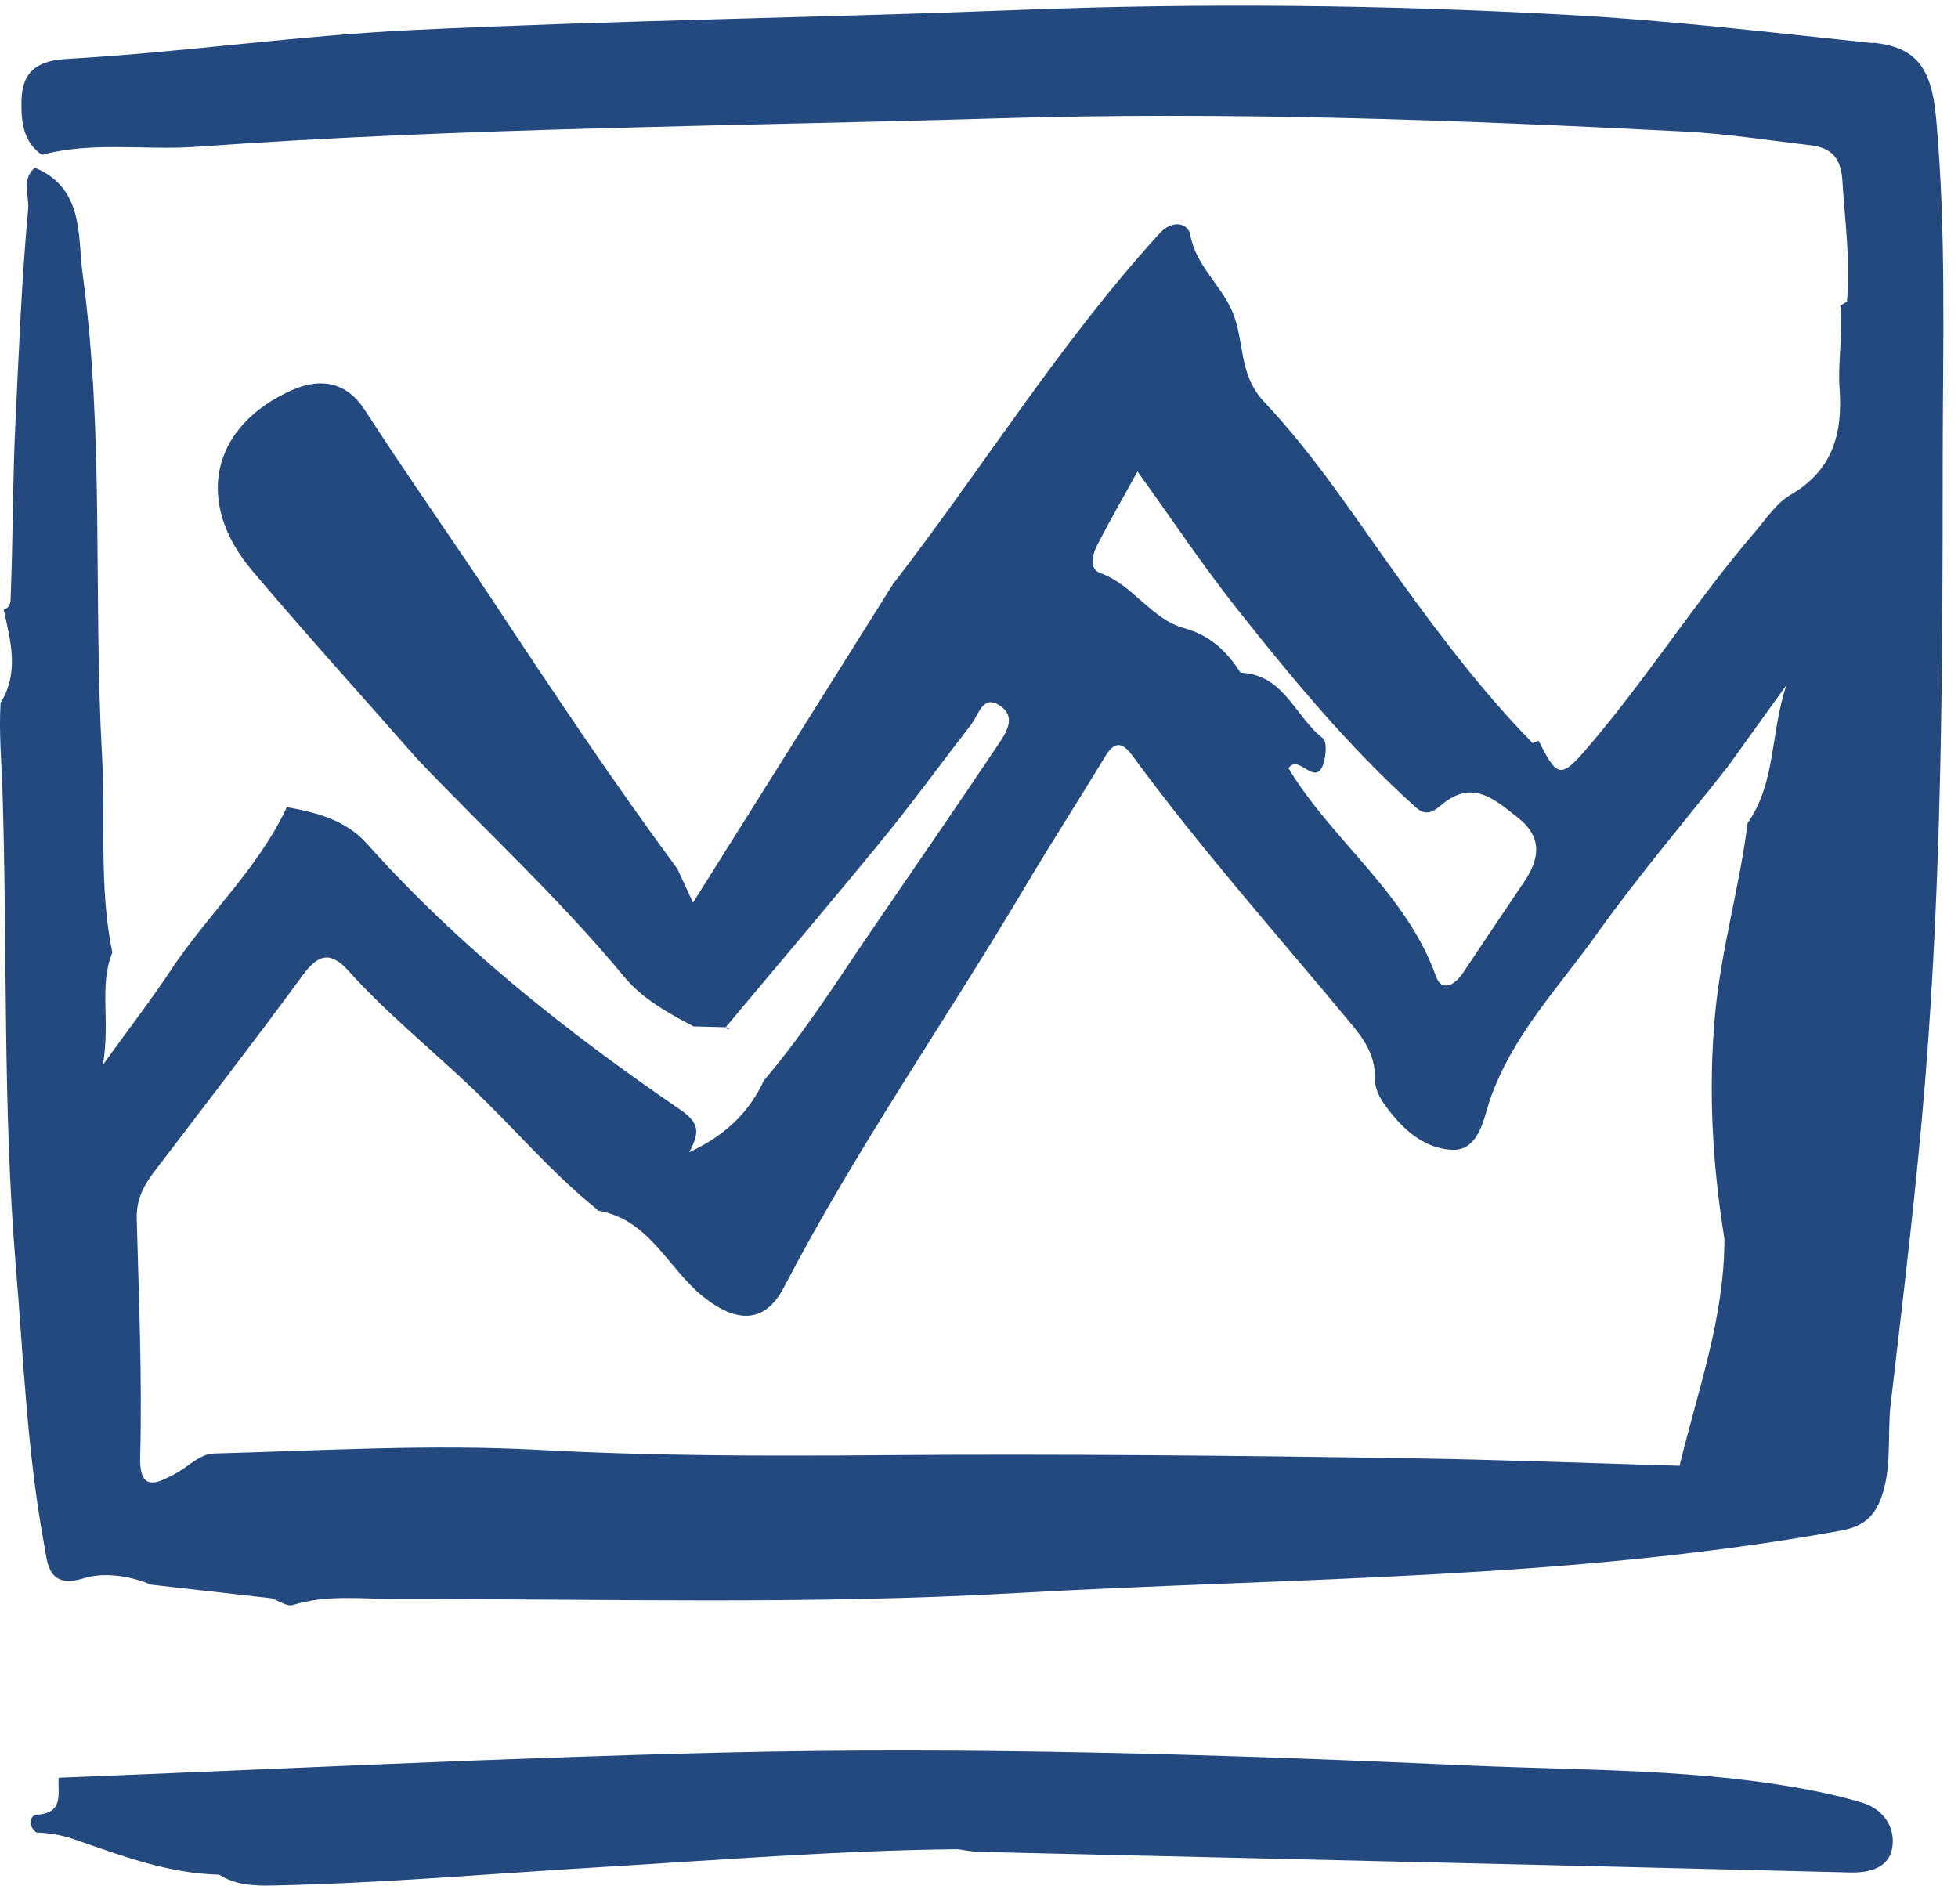<?xml version="1.0" encoding="UTF-8"?>
<svg xmlns="http://www.w3.org/2000/svg" width="72" height="70" viewBox="0 0 72 70" fill="none">
  <path d="M8.052 68.934C6.185 68.892 4.464 68.236 2.739 67.638C2.264 67.473 1.819 67.4 1.344 67.385C1.007 67.151 1.102 66.745 1.355 66.73C2.371 66.664 2.114 65.948 2.157 65.369C10.283 65.05 18.41 64.64 26.54 64.445C35.717 64.226 44.891 64.51 54.06 64.92C58.296 65.108 62.551 65.028 66.737 65.859C67.316 65.974 67.891 66.112 68.458 66.281C69.217 66.507 69.662 67.124 69.596 67.837C69.524 68.665 68.788 68.872 68.032 68.853C64.628 68.773 61.224 68.684 57.824 68.604C50.533 68.431 43.242 68.267 35.951 68.094C35.706 68.087 35.461 68.029 35.215 67.998C30.826 68.044 26.448 68.397 22.071 68.658C18.073 68.895 14.078 69.248 10.072 69.332C9.375 69.348 8.681 69.329 8.064 68.938L8.052 68.934Z" fill="#23497F"></path>
  <path d="M68.876 1.586C65.135 1.195 61.389 0.75 57.641 0.547C50.909 0.175 44.17 0.106 37.427 0.367C30.025 0.654 22.615 0.75 15.217 1.103C10.95 1.302 6.699 1.931 2.433 2.168C1.137 2.241 0.792 2.843 0.788 3.79C0.781 4.445 0.85 5.235 1.543 5.691C3.422 5.193 5.342 5.534 7.236 5.396C17.045 4.691 26.882 4.645 36.703 4.353C45.132 4.1 53.566 4.407 61.987 4.84C63.517 4.921 65.035 5.162 66.561 5.339C67.327 5.427 67.695 5.787 67.749 6.646C67.837 8.129 68.056 9.601 67.914 11.096C67.829 11.142 67.749 11.192 67.672 11.242C67.68 11.296 67.688 11.345 67.688 11.399C67.76 12.365 67.58 13.335 67.645 14.293C67.764 15.968 67.381 17.299 65.848 18.192C65.315 18.502 64.962 19.062 64.556 19.533C62.371 22.079 60.573 24.927 58.392 27.476C57.464 28.561 57.284 28.618 56.701 27.476C56.667 27.411 56.628 27.338 56.59 27.261C56.582 27.254 56.575 27.246 56.571 27.238C56.506 27.269 56.433 27.3 56.36 27.327C54.551 25.479 53.006 23.44 51.488 21.339C49.882 19.112 48.371 16.773 46.485 14.776C45.527 13.757 45.776 12.541 45.32 11.468C44.895 10.46 43.971 9.774 43.768 8.628C43.691 8.217 43.127 8.049 42.637 8.585C38.987 12.584 36.147 17.199 32.846 21.465C30.412 25.341 27.982 29.216 25.483 33.192C25.23 32.647 25.073 32.302 24.915 31.957C22.554 28.756 20.346 25.452 18.153 22.132C16.589 19.767 14.945 17.444 13.4 15.056C12.775 14.09 11.836 13.86 10.751 14.339C7.776 15.654 7.125 18.445 9.275 20.986C11.257 23.328 13.316 25.602 15.34 27.905C17.877 30.57 20.591 33.061 22.945 35.909C23.616 36.722 24.566 37.251 25.506 37.742C25.897 37.749 26.291 37.761 26.686 37.772C28.618 35.461 30.569 33.169 32.475 30.838C33.594 29.466 34.637 28.028 35.721 26.629C35.986 26.284 36.128 25.544 36.745 25.931C37.423 26.364 36.975 26.978 36.668 27.434C35.189 29.642 33.678 31.835 32.176 34.027C30.849 35.955 29.615 37.945 28.089 39.731C27.537 40.931 26.64 41.763 25.348 42.369C25.701 41.682 25.766 41.322 25.026 40.812C20.844 37.949 16.881 34.813 13.484 31.014C12.718 30.156 11.64 29.876 10.548 29.68C9.49 31.95 7.619 33.644 6.262 35.702C5.565 36.757 4.79 37.757 3.786 39.152C4.062 37.508 3.633 36.254 4.131 35.024C3.633 32.624 3.886 30.182 3.751 27.764C3.426 21.879 3.84 15.965 3.042 10.107C2.851 8.712 3.107 6.918 1.279 6.167C0.781 6.604 1.072 7.167 1.037 7.677C0.792 10.307 0.692 12.963 0.566 15.585C0.466 17.636 0.478 19.748 0.397 21.833C0.386 22.071 0.428 22.316 0.137 22.42C0.39 23.574 0.715 24.724 0.022 25.843C-0.044 26.928 0.056 28.005 0.091 29.086C0.275 34.89 0.098 40.705 0.577 46.501C0.865 49.962 0.999 53.439 1.635 56.859C1.747 57.441 1.75 58.453 3.088 58.032C3.774 57.813 4.748 57.924 5.545 58.269C7.025 58.438 8.505 58.603 9.984 58.771C10.249 58.86 10.556 59.086 10.77 59.017C12.028 58.626 13.312 58.798 14.581 58.798C22.174 58.791 29.765 59.013 37.347 58.58C47.463 58.009 57.629 58.097 67.653 56.291C68.546 56.13 68.968 55.751 69.229 54.915C69.57 53.83 69.397 52.726 69.524 51.634C69.988 47.639 70.478 43.645 70.8 39.639C71.402 32.126 71.437 24.59 71.437 17.057C71.437 12.821 71.579 8.574 71.195 4.346C71.026 2.444 70.425 1.731 68.884 1.57L68.876 1.586ZM40.348 20.043C40.778 19.2 41.253 18.38 41.828 17.337C43.135 19.15 44.258 20.841 45.516 22.424C47.54 24.977 49.621 27.491 52.055 29.68C52.473 30.056 52.742 29.814 53.041 29.569C54.164 28.645 54.976 29.408 55.816 30.067C56.74 30.792 56.613 31.593 56.034 32.444C55.283 33.556 54.535 34.667 53.792 35.783C53.504 36.22 53.014 36.484 52.81 35.917C51.718 32.839 49.004 30.934 47.379 28.25C47.754 27.698 48.364 28.96 48.659 28.101C48.759 27.806 48.805 27.269 48.644 27.146C47.624 26.357 47.214 24.793 45.619 24.739C45.117 23.953 44.511 23.367 43.541 23.098C42.33 22.765 41.671 21.504 40.459 21.071C40.034 20.921 40.172 20.384 40.348 20.043ZM51.844 53.619C45.397 53.524 38.949 53.458 32.498 53.508C28.277 53.543 24.041 53.543 19.809 53.313C15.838 53.098 11.84 53.34 7.857 53.447C7.328 53.462 6.864 53.991 6.366 54.233C5.925 54.444 5.116 54.984 5.154 53.589C5.231 50.668 5.105 47.739 5.028 44.814C5.009 44.136 5.269 43.614 5.653 43.108C7.489 40.701 9.34 38.301 11.131 35.863C11.69 35.097 12.146 34.955 12.81 35.695C14.22 37.263 15.876 38.597 17.394 40.046C18.912 41.491 20.269 43.108 21.906 44.431C21.944 44.462 21.975 44.515 22.017 44.523C23.884 44.849 24.559 46.635 25.843 47.67C27.112 48.69 28.143 48.648 28.825 47.34C31.493 42.215 34.809 37.485 37.745 32.525C38.677 30.953 39.67 29.42 40.613 27.859C40.954 27.292 41.222 27.215 41.648 27.794C44.17 31.237 47.007 34.414 49.725 37.696C50.181 38.248 50.583 38.842 50.553 39.643C50.545 39.954 50.698 40.31 50.886 40.575C51.511 41.472 52.35 42.254 53.431 42.28C54.394 42.307 54.581 41.05 54.777 40.475C55.601 38.079 57.315 36.316 58.718 34.345C60.22 32.237 61.903 30.259 63.509 28.224C64.238 27.212 64.966 26.203 65.694 25.188C65.104 26.886 65.315 28.776 64.264 30.263C63.965 32.632 63.283 34.928 63.065 37.316C62.812 40.084 62.969 42.817 63.41 45.546C63.417 48.441 62.428 51.135 61.761 53.899C58.457 53.803 55.153 53.673 51.844 53.623V53.619Z" fill="#23497F"></path>
  <path d="M26.844 37.803C26.79 37.792 26.733 37.784 26.675 37.773C26.706 37.796 26.736 37.822 26.763 37.849C26.794 37.834 26.817 37.819 26.84 37.803H26.844Z" fill="#23497F"></path>
</svg>
